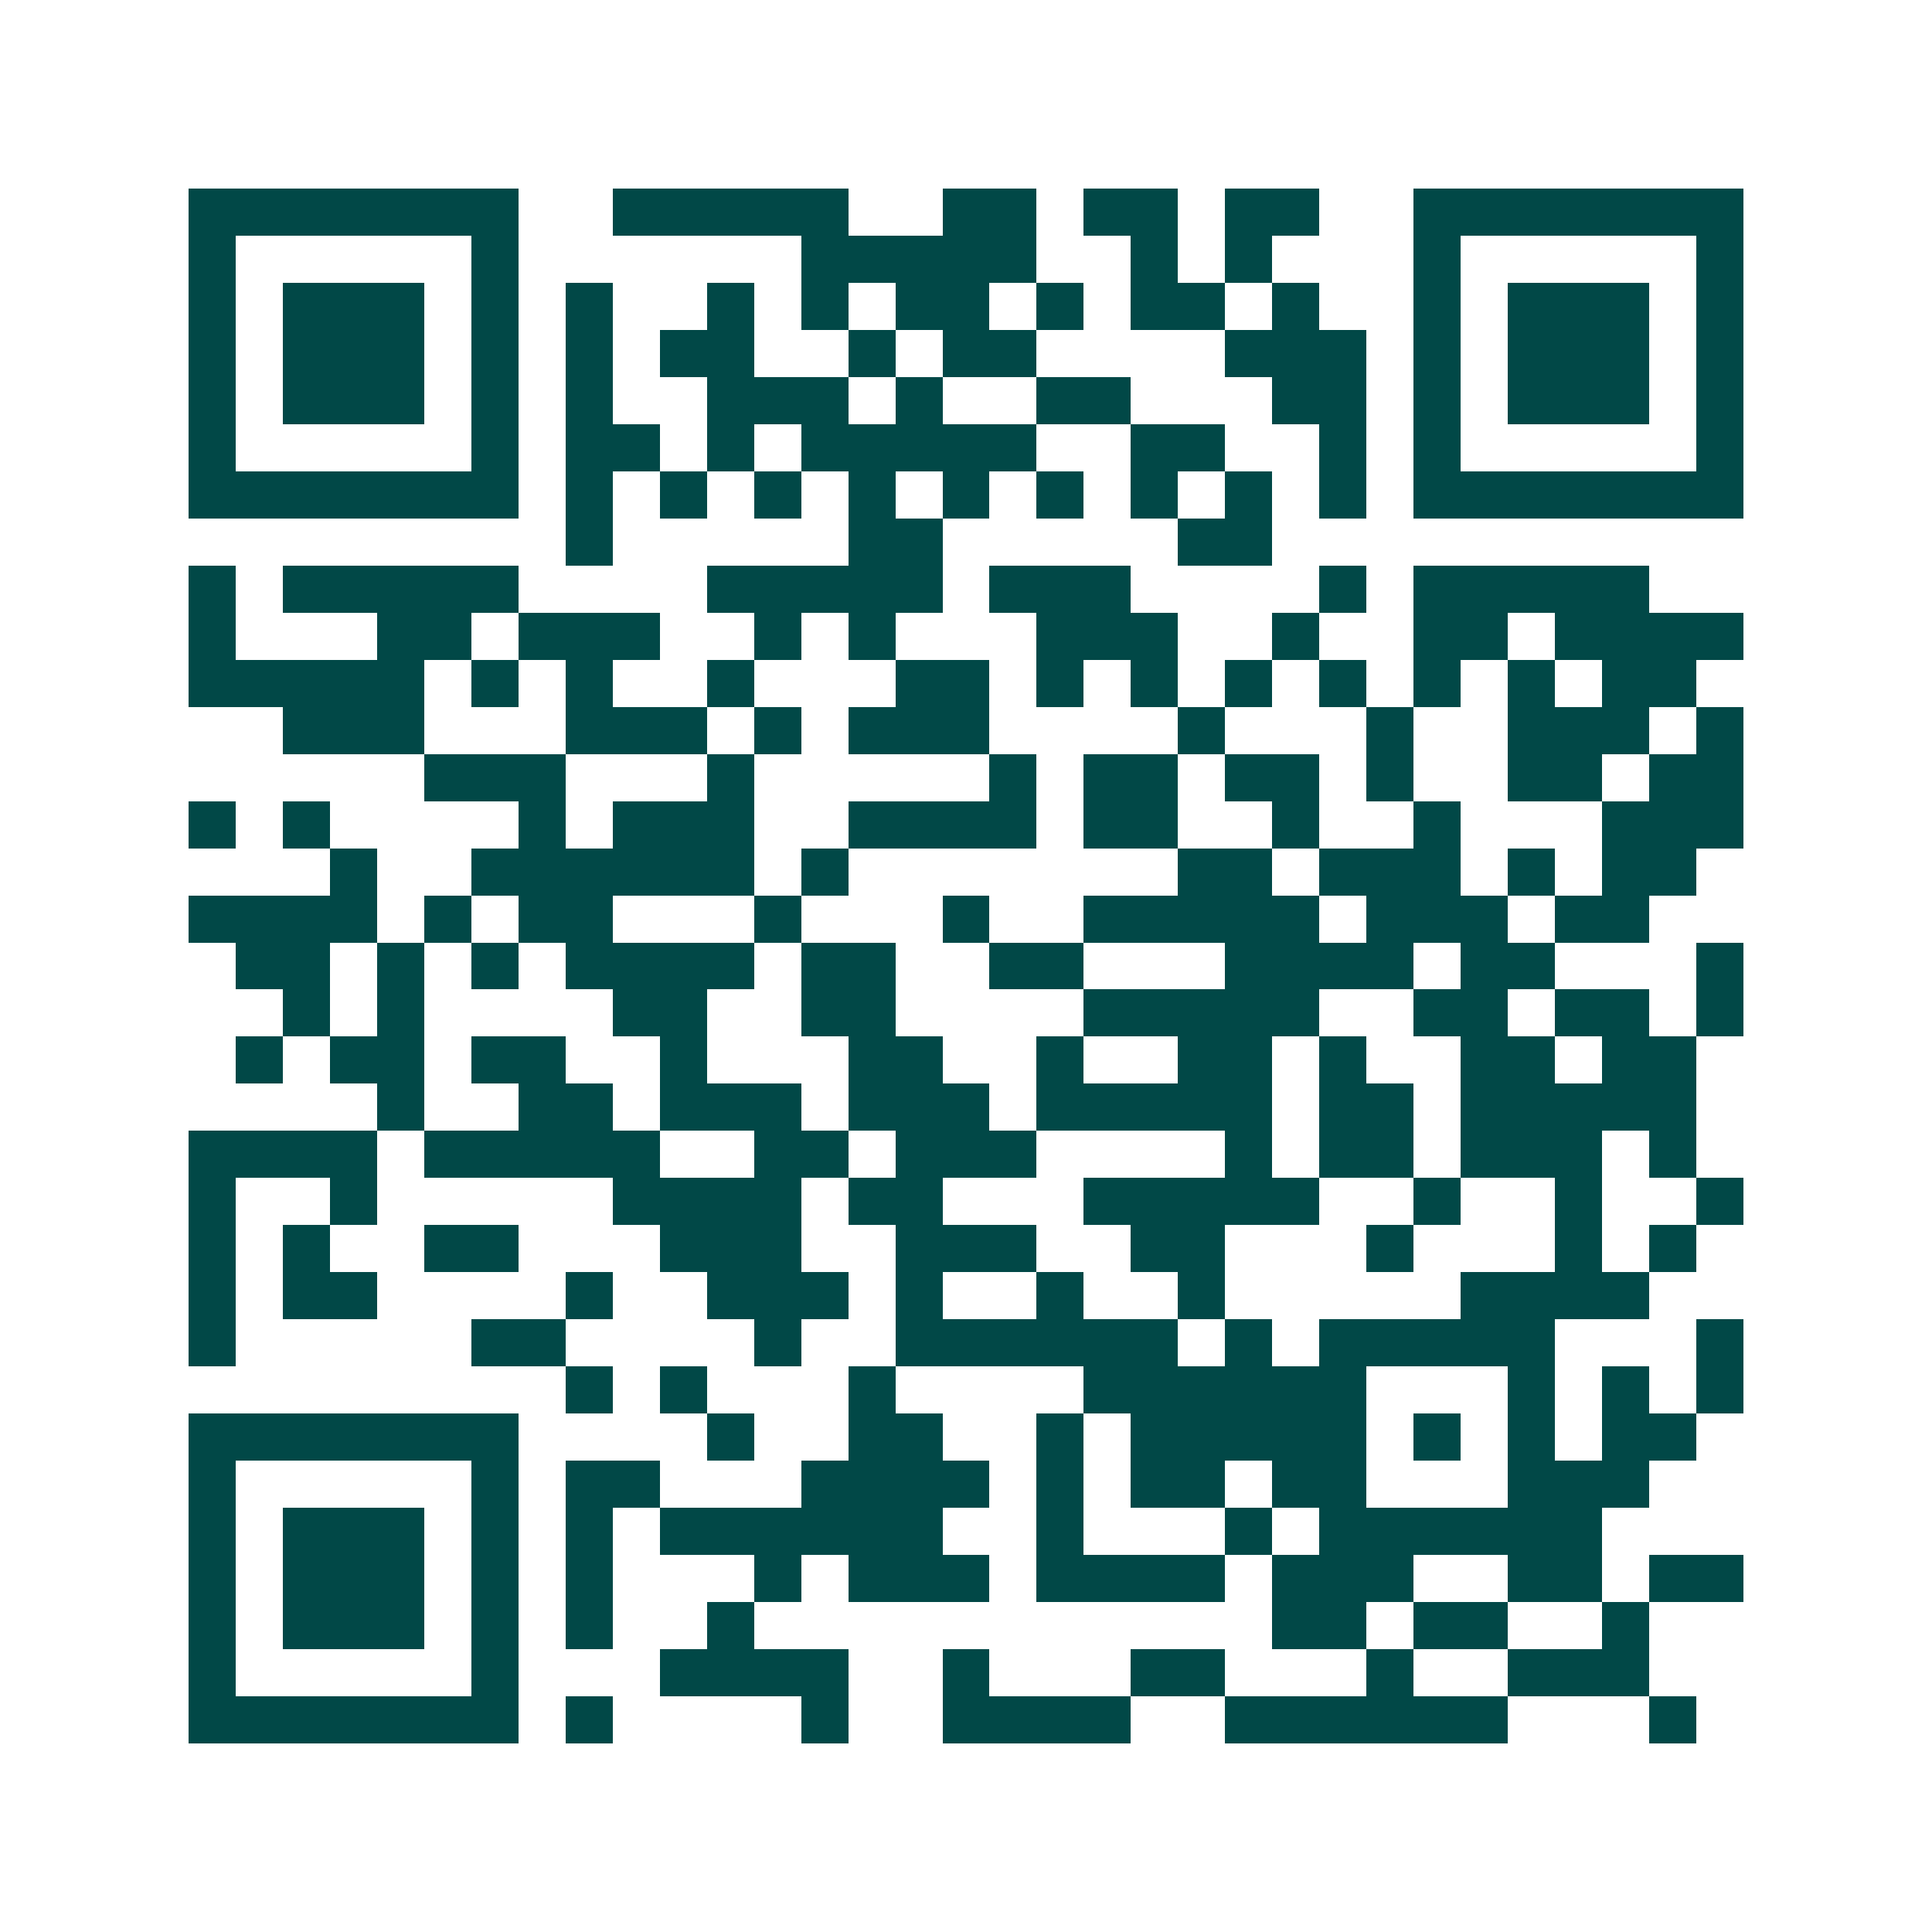 <svg xmlns="http://www.w3.org/2000/svg" width="200" height="200" viewBox="0 0 41 41" shape-rendering="crispEdges"><path fill="#ffffff" d="M0 0h41v41H0z"/><path stroke="#014847" d="M4 4.5h7m2 0h5m2 0h2m1 0h2m1 0h2m2 0h7M4 5.5h1m5 0h1m6 0h5m2 0h1m1 0h1m3 0h1m5 0h1M4 6.5h1m1 0h3m1 0h1m1 0h1m2 0h1m1 0h1m1 0h2m1 0h1m1 0h2m1 0h1m2 0h1m1 0h3m1 0h1M4 7.5h1m1 0h3m1 0h1m1 0h1m1 0h2m2 0h1m1 0h2m4 0h3m1 0h1m1 0h3m1 0h1M4 8.5h1m1 0h3m1 0h1m1 0h1m2 0h3m1 0h1m2 0h2m3 0h2m1 0h1m1 0h3m1 0h1M4 9.5h1m5 0h1m1 0h2m1 0h1m1 0h5m2 0h2m2 0h1m1 0h1m5 0h1M4 10.5h7m1 0h1m1 0h1m1 0h1m1 0h1m1 0h1m1 0h1m1 0h1m1 0h1m1 0h1m1 0h7M12 11.5h1m5 0h2m5 0h2M4 12.5h1m1 0h5m4 0h5m1 0h3m4 0h1m1 0h5M4 13.5h1m3 0h2m1 0h3m2 0h1m1 0h1m3 0h3m2 0h1m2 0h2m1 0h4M4 14.5h5m1 0h1m1 0h1m2 0h1m3 0h2m1 0h1m1 0h1m1 0h1m1 0h1m1 0h1m1 0h1m1 0h2M6 15.5h3m3 0h3m1 0h1m1 0h3m4 0h1m3 0h1m2 0h3m1 0h1M9 16.5h3m3 0h1m5 0h1m1 0h2m1 0h2m1 0h1m2 0h2m1 0h2M4 17.5h1m1 0h1m4 0h1m1 0h3m2 0h4m1 0h2m2 0h1m2 0h1m3 0h3M7 18.5h1m2 0h6m1 0h1m7 0h2m1 0h3m1 0h1m1 0h2M4 19.5h4m1 0h1m1 0h2m3 0h1m3 0h1m2 0h5m1 0h3m1 0h2M5 20.5h2m1 0h1m1 0h1m1 0h4m1 0h2m2 0h2m3 0h4m1 0h2m3 0h1M6 21.5h1m1 0h1m4 0h2m2 0h2m4 0h5m2 0h2m1 0h2m1 0h1M5 22.5h1m1 0h2m1 0h2m2 0h1m3 0h2m2 0h1m2 0h2m1 0h1m2 0h2m1 0h2M8 23.5h1m2 0h2m1 0h3m1 0h3m1 0h5m1 0h2m1 0h5M4 24.5h4m1 0h5m2 0h2m1 0h3m4 0h1m1 0h2m1 0h3m1 0h1M4 25.5h1m2 0h1m5 0h4m1 0h2m3 0h5m2 0h1m2 0h1m2 0h1M4 26.5h1m1 0h1m2 0h2m3 0h3m2 0h3m2 0h2m3 0h1m3 0h1m1 0h1M4 27.5h1m1 0h2m4 0h1m2 0h3m1 0h1m2 0h1m2 0h1m5 0h4M4 28.5h1m5 0h2m4 0h1m2 0h6m1 0h1m1 0h5m3 0h1M12 29.5h1m1 0h1m3 0h1m4 0h6m3 0h1m1 0h1m1 0h1M4 30.5h7m4 0h1m2 0h2m2 0h1m1 0h5m1 0h1m1 0h1m1 0h2M4 31.5h1m5 0h1m1 0h2m3 0h4m1 0h1m1 0h2m1 0h2m3 0h3M4 32.5h1m1 0h3m1 0h1m1 0h1m1 0h6m2 0h1m3 0h1m1 0h6M4 33.5h1m1 0h3m1 0h1m1 0h1m3 0h1m1 0h3m1 0h4m1 0h3m2 0h2m1 0h2M4 34.5h1m1 0h3m1 0h1m1 0h1m2 0h1m11 0h2m1 0h2m2 0h1M4 35.5h1m5 0h1m3 0h4m2 0h1m3 0h2m3 0h1m2 0h3M4 36.5h7m1 0h1m4 0h1m2 0h4m2 0h6m3 0h1"/></svg>
